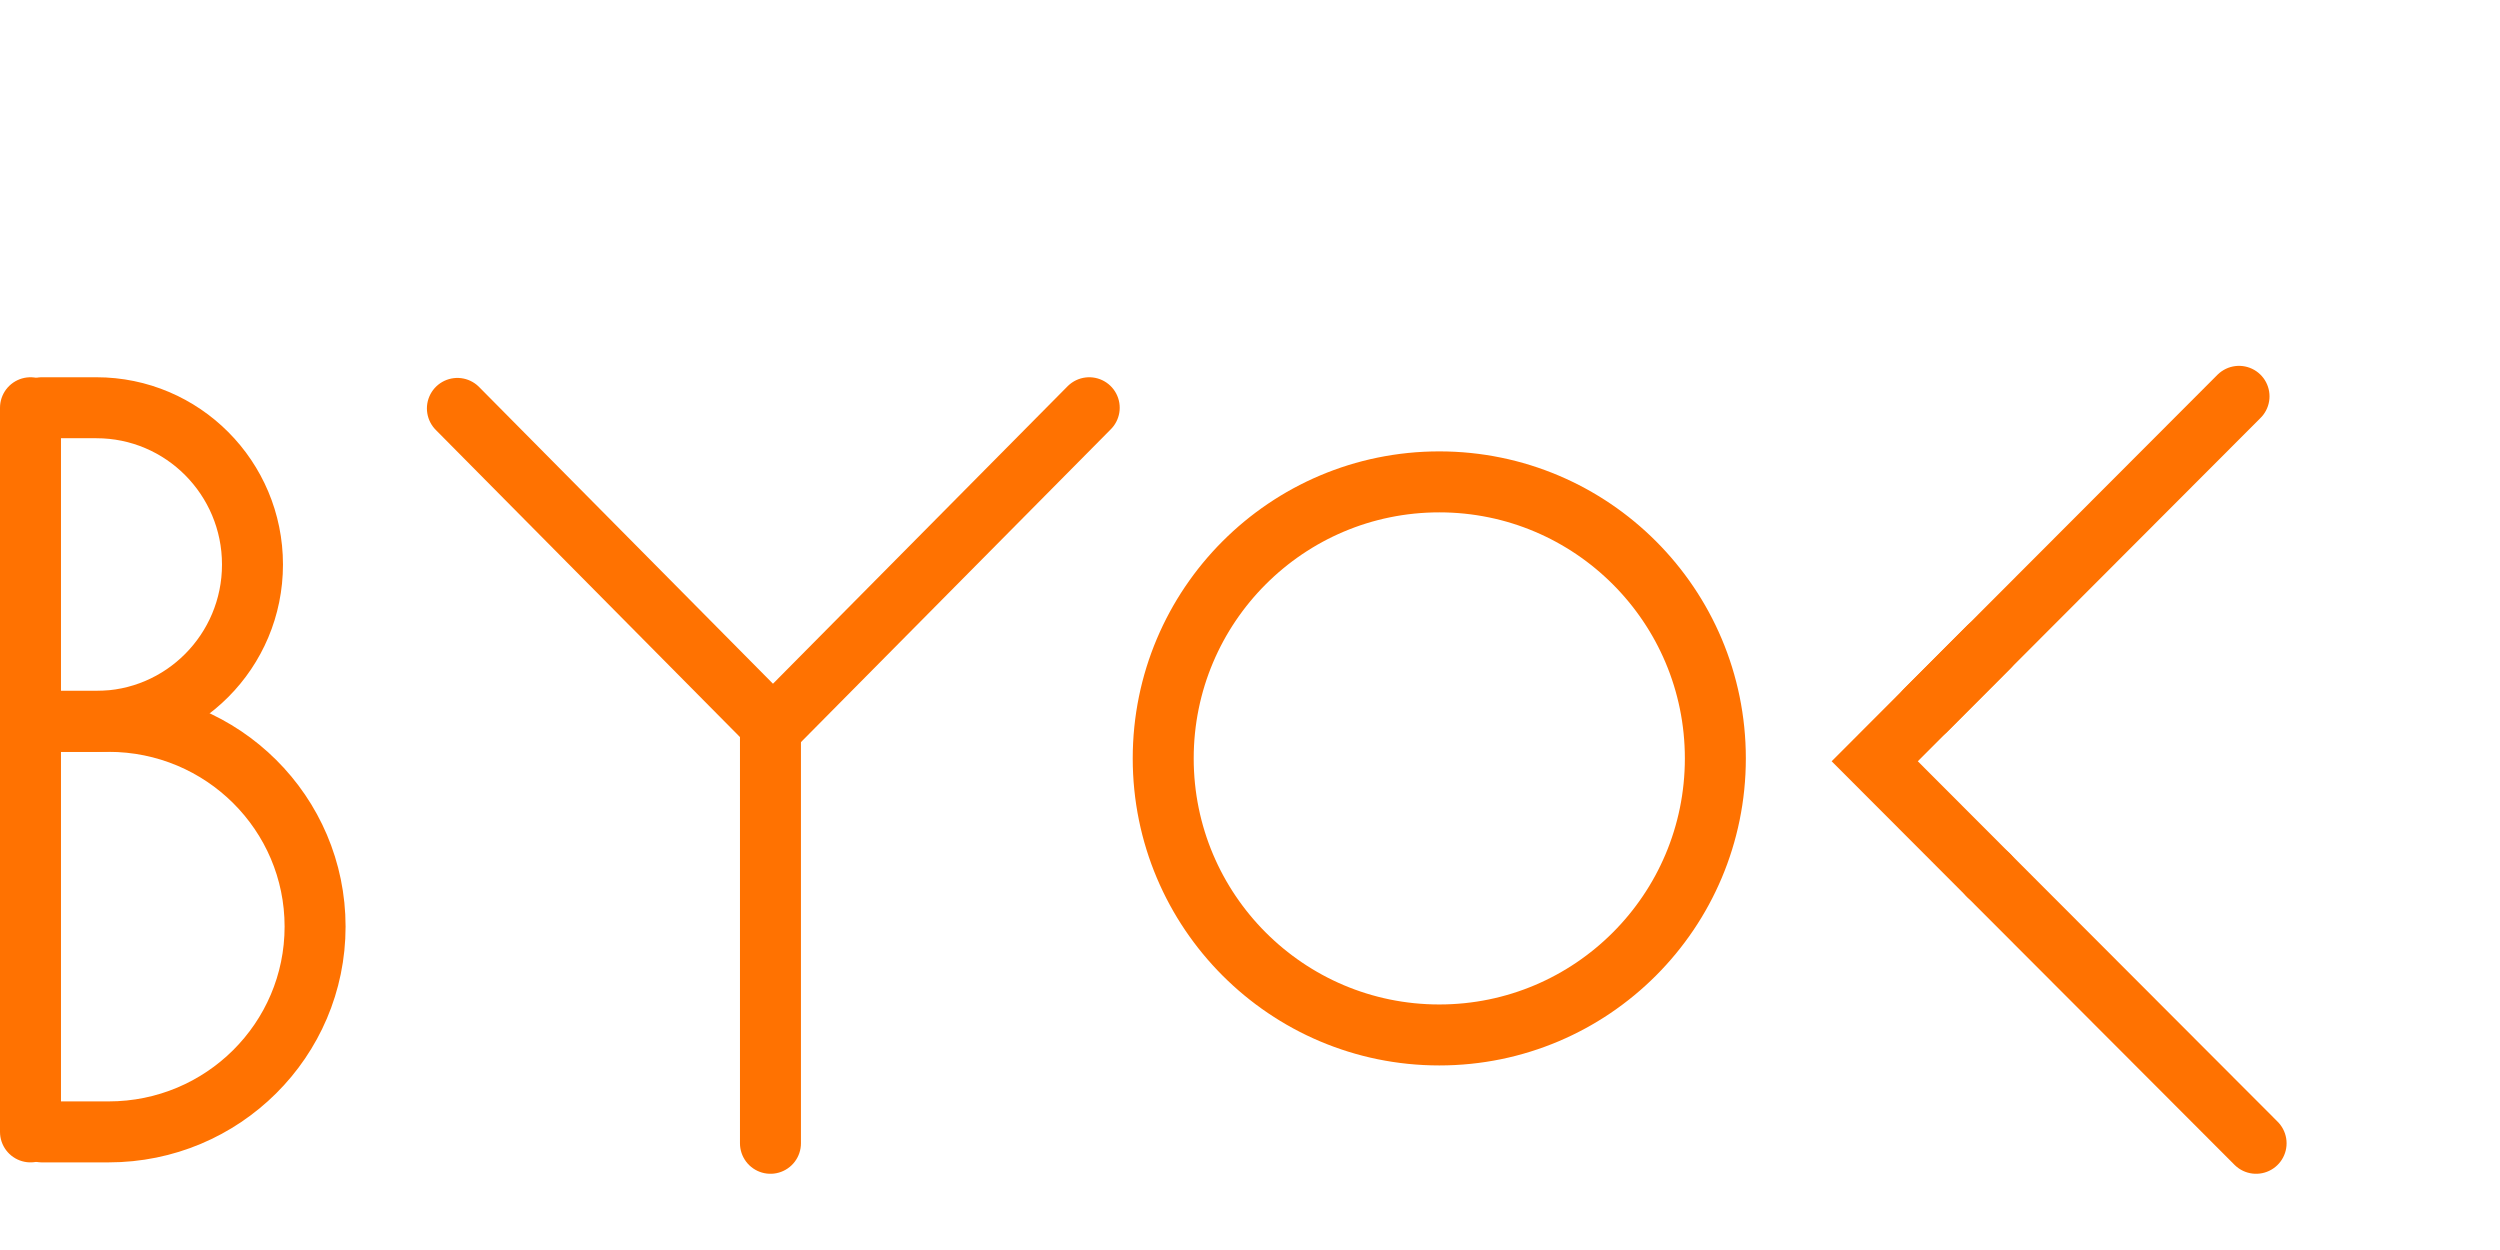 <svg xmlns="http://www.w3.org/2000/svg" xmlns:xlink="http://www.w3.org/1999/xlink" width="164px" height="82px" viewBox="0 0 164 82"><title>logo-byok</title><g id="logo-byok" stroke="none" stroke-width="1" fill="none" fill-rule="evenodd" stroke-linecap="round"><g id="Page-1" transform="translate(2, 26)" stroke="#FF7201" stroke-width="4"><polyline id="Stroke-1" points="69.453 0.748 48.707 21.695 28.005 0.792"></polyline><line x1="48.542" y1="21.321" x2="48.542" y2="49" id="Stroke-3"></line><path d="M110.527,23.752 C110.527,33.771 102.419,41.893 92.417,41.893 C82.415,41.893 74.307,33.771 74.307,23.752 C74.307,13.733 82.415,5.611 92.417,5.611 C102.419,5.611 110.527,13.733 110.527,23.752 L110.527,23.752 Z" id="Stroke-5"></path><line x1="128.45" y1="31.42" x2="146" y2="49" id="Stroke-7"></line><line x1="144.88" y1="0" x2="124.343" y2="20.573" id="Stroke-9"></line><polyline id="Stroke-11" points="128.45 31.42 120.982 23.939 128.45 16.458"></polyline><path d="M0.747,21.321 L5.127,21.321 C12.607,21.321 18.67,27.348 18.67,34.786 C18.67,42.223 12.607,48.252 5.127,48.252 L0.747,48.252" id="Stroke-13"></path><path d="M0.747,0.748 L4.324,0.748 C9.979,0.748 14.563,5.353 14.563,11.034 C14.563,16.715 9.979,21.321 4.324,21.321 L0.747,21.321" id="Stroke-15"></path><line x1="0" y1="0.748" x2="0" y2="48.252" id="Stroke-17"></line></g></g></svg>